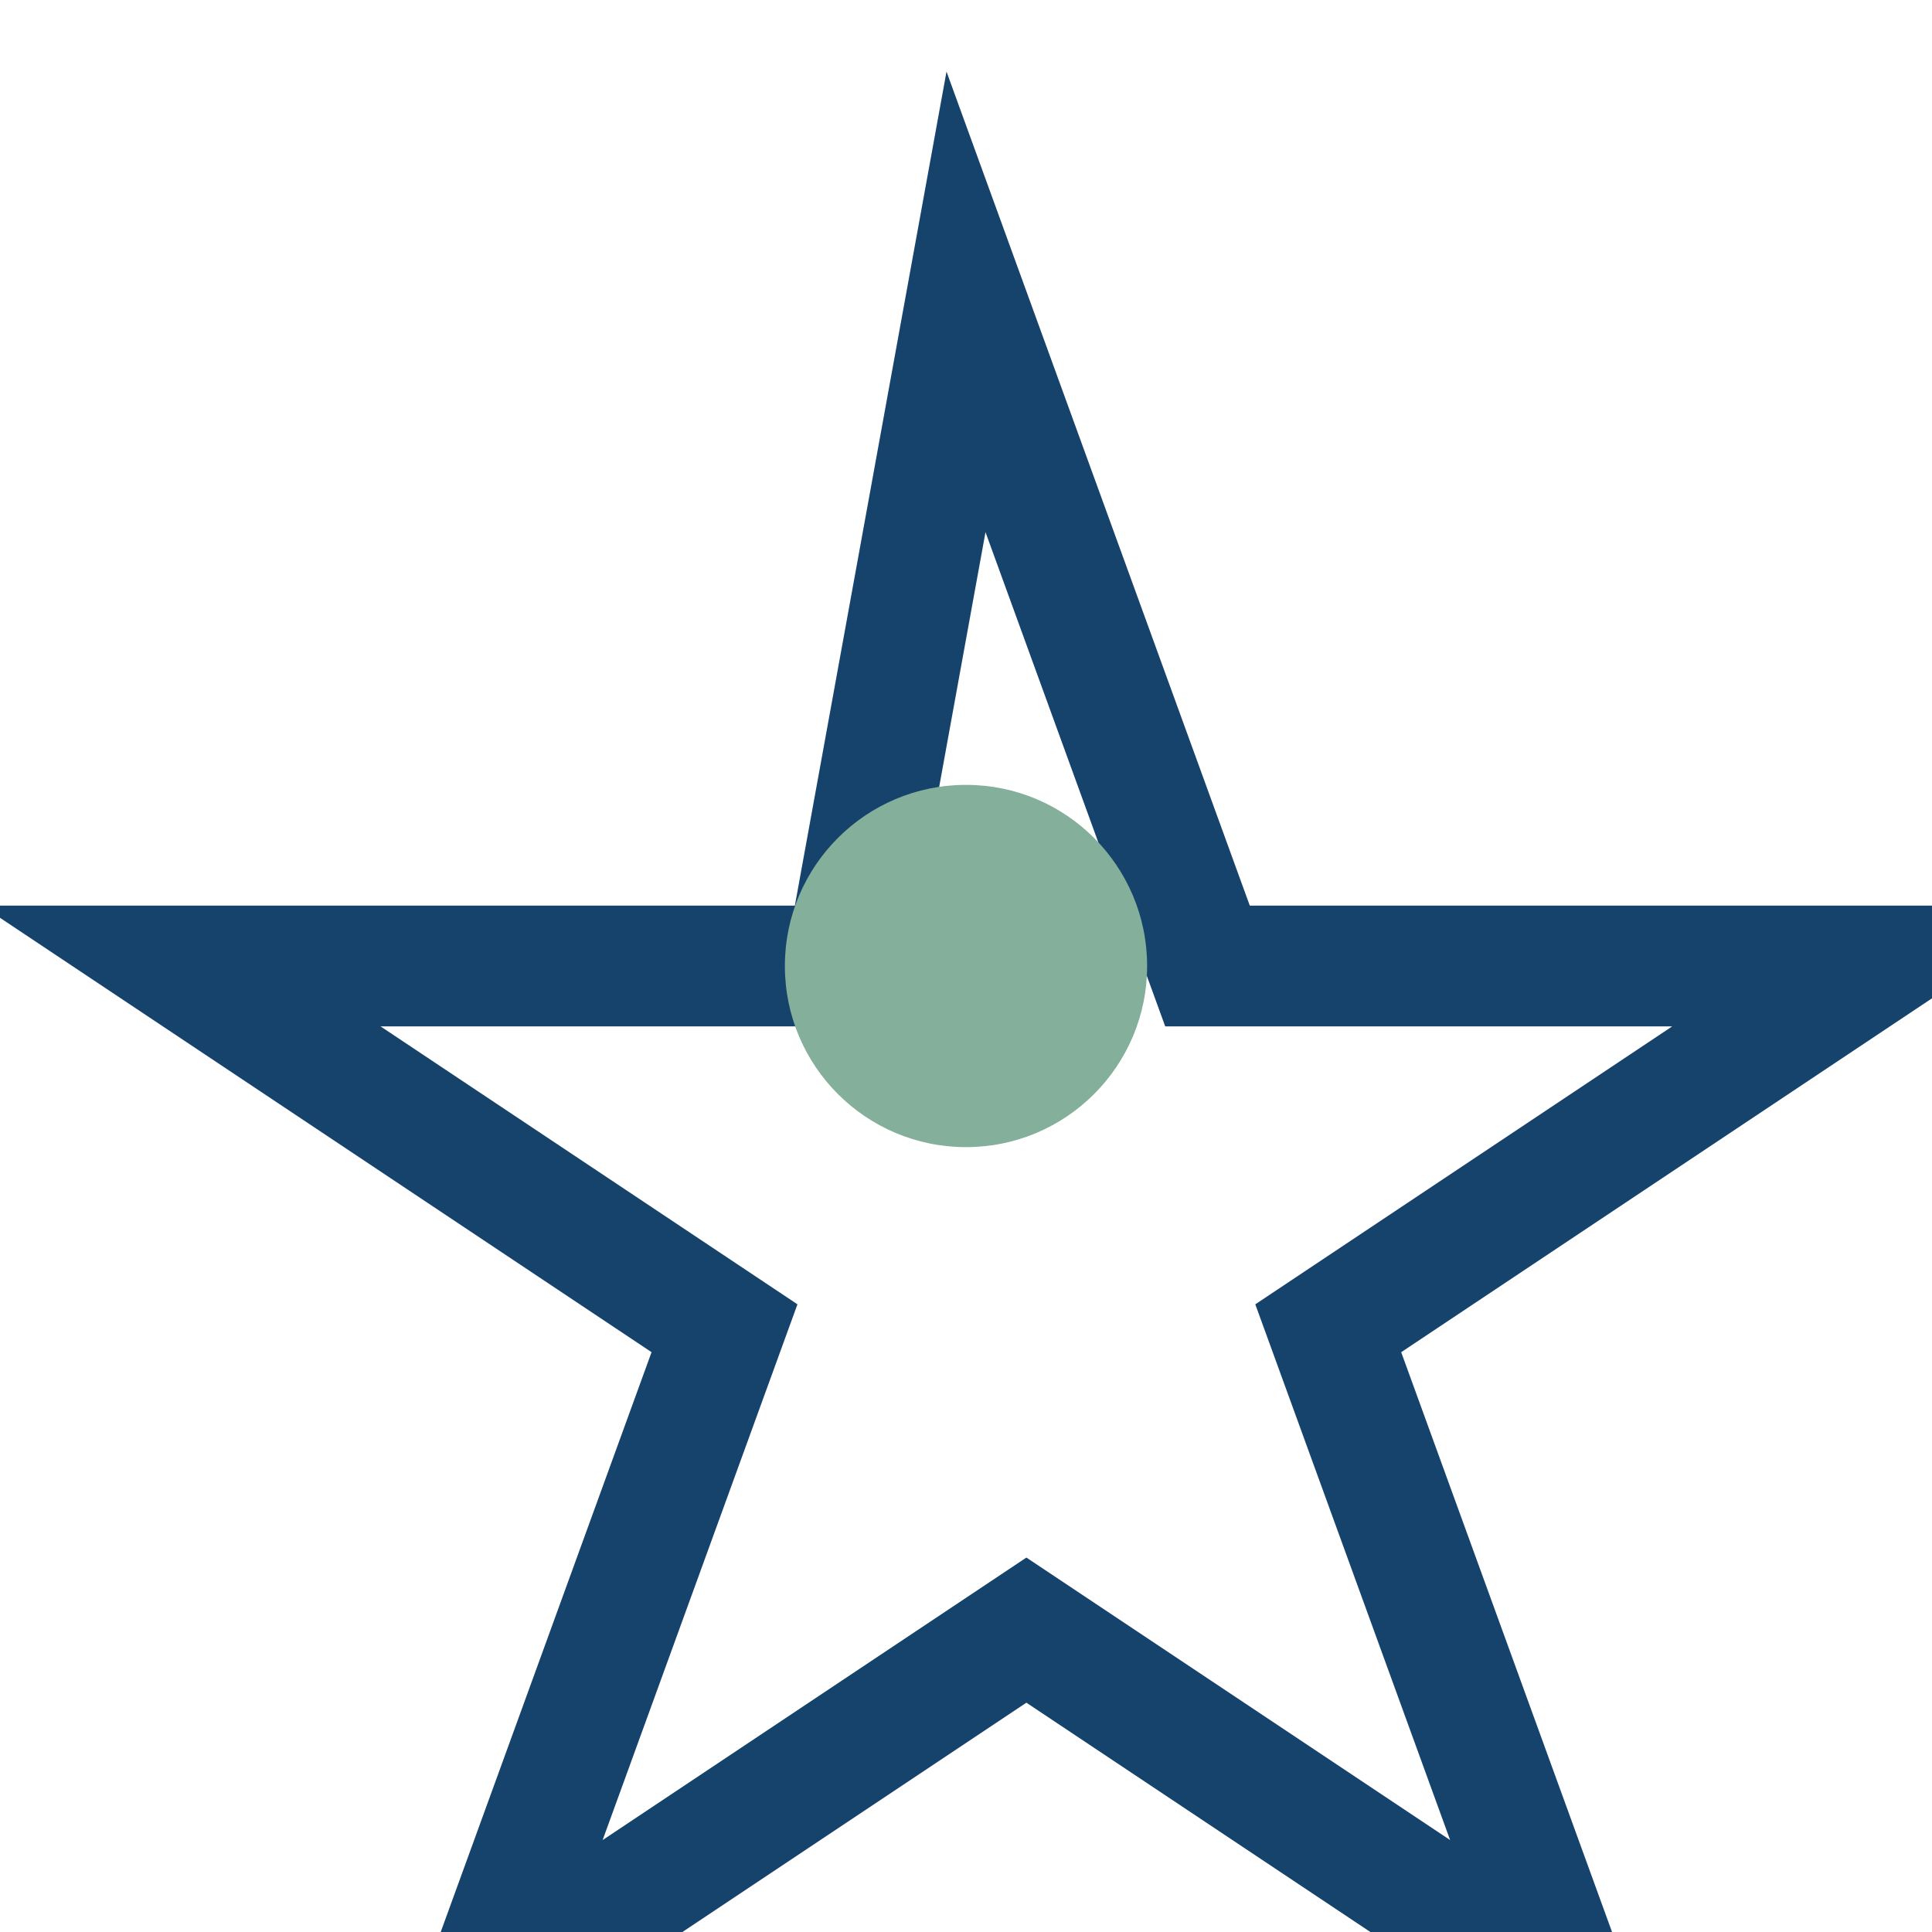 <?xml version="1.0" encoding="UTF-8"?>
<svg xmlns="http://www.w3.org/2000/svg" width="32" height="32" viewBox="0 0 32 32"><path d="M16 5l4 11h11l-9 6 4 11-9-6-9 6 4-11-9-6h11z" fill="none" stroke="#16436B" stroke-width="2"/><circle cx="16" cy="16" r="3" fill="#83AF9B"/></svg>